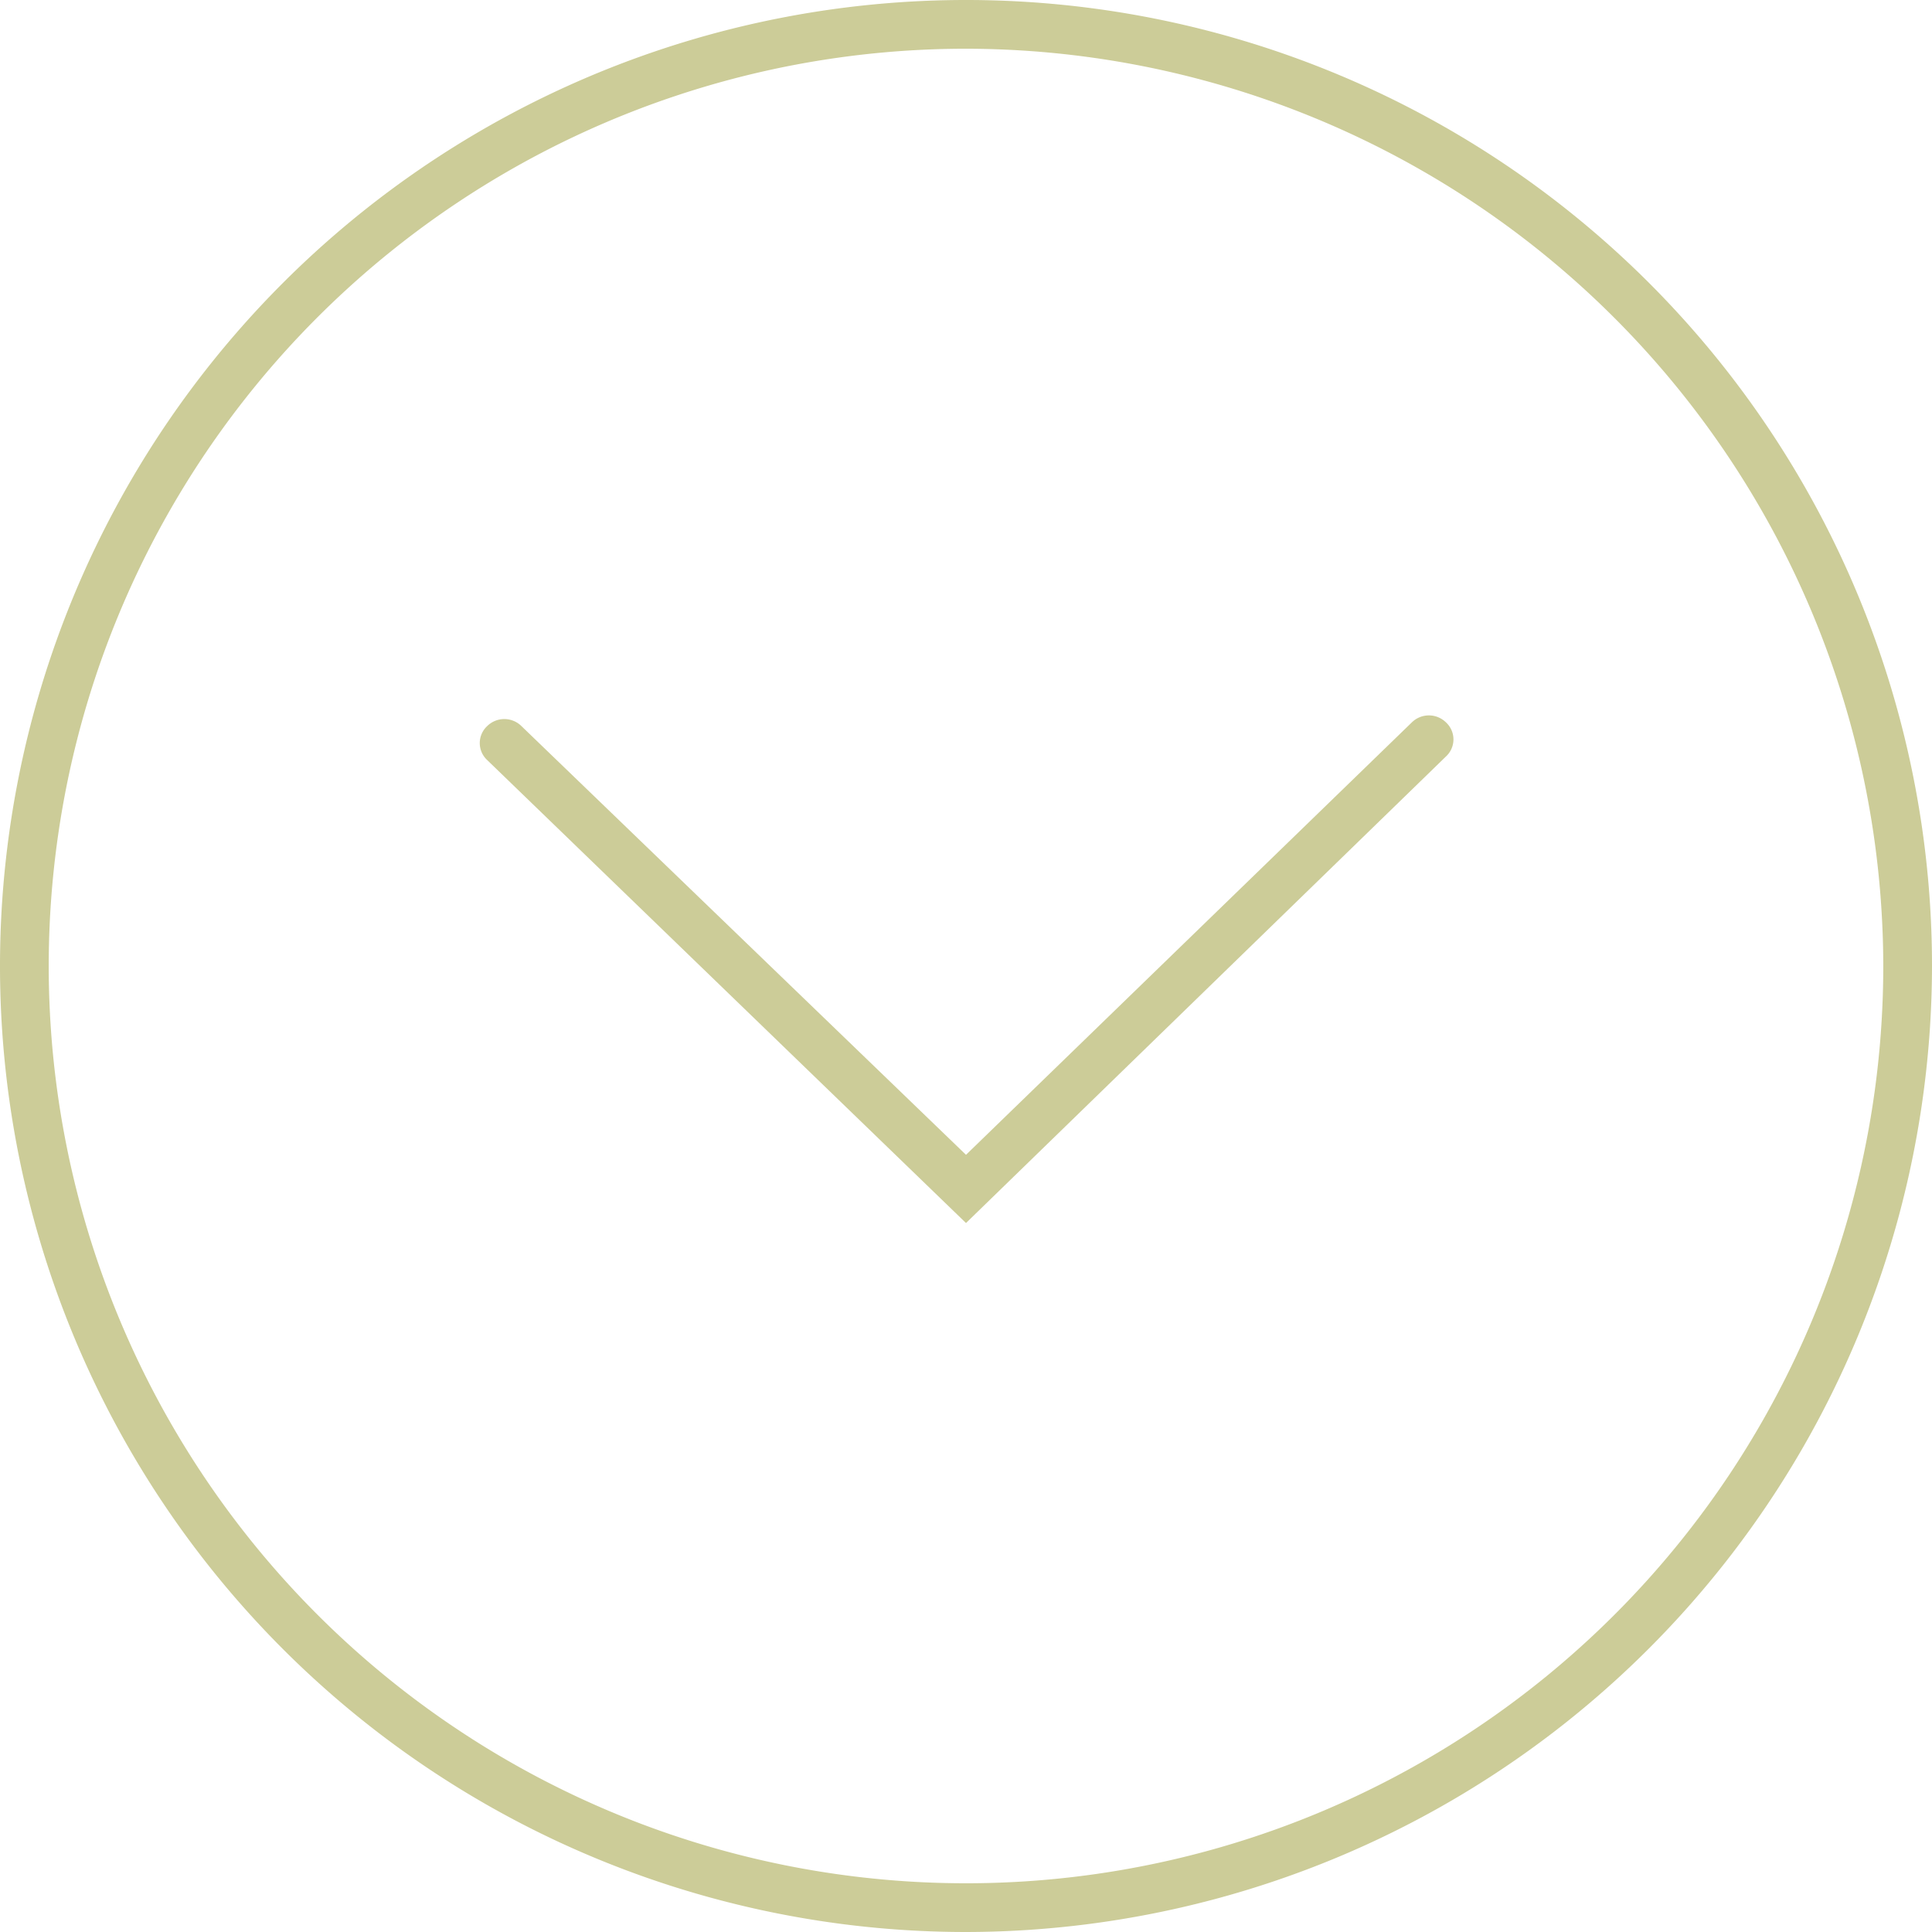 <svg xmlns="http://www.w3.org/2000/svg" data-name="Layer 1" viewBox="0 0 15.86 15.86"><defs></defs><path fill="#cccc98" d="M7.93 15.86a7.93 7.93 0 117.93-7.93 7.94 7.94 0 01-7.93 7.93zM7.93.4a7.53 7.53 0 107.53 7.53A7.54 7.54 0 007.93.4z"></path><path fill="#cccc98" d="M7.93 10.04L4 6.24a.19.19 0 010-.28.2.2 0 01.28 0l3.65 3.52 3.66-3.55a.2.2 0 01.28 0 .19.19 0 010 .28z"></path></svg>